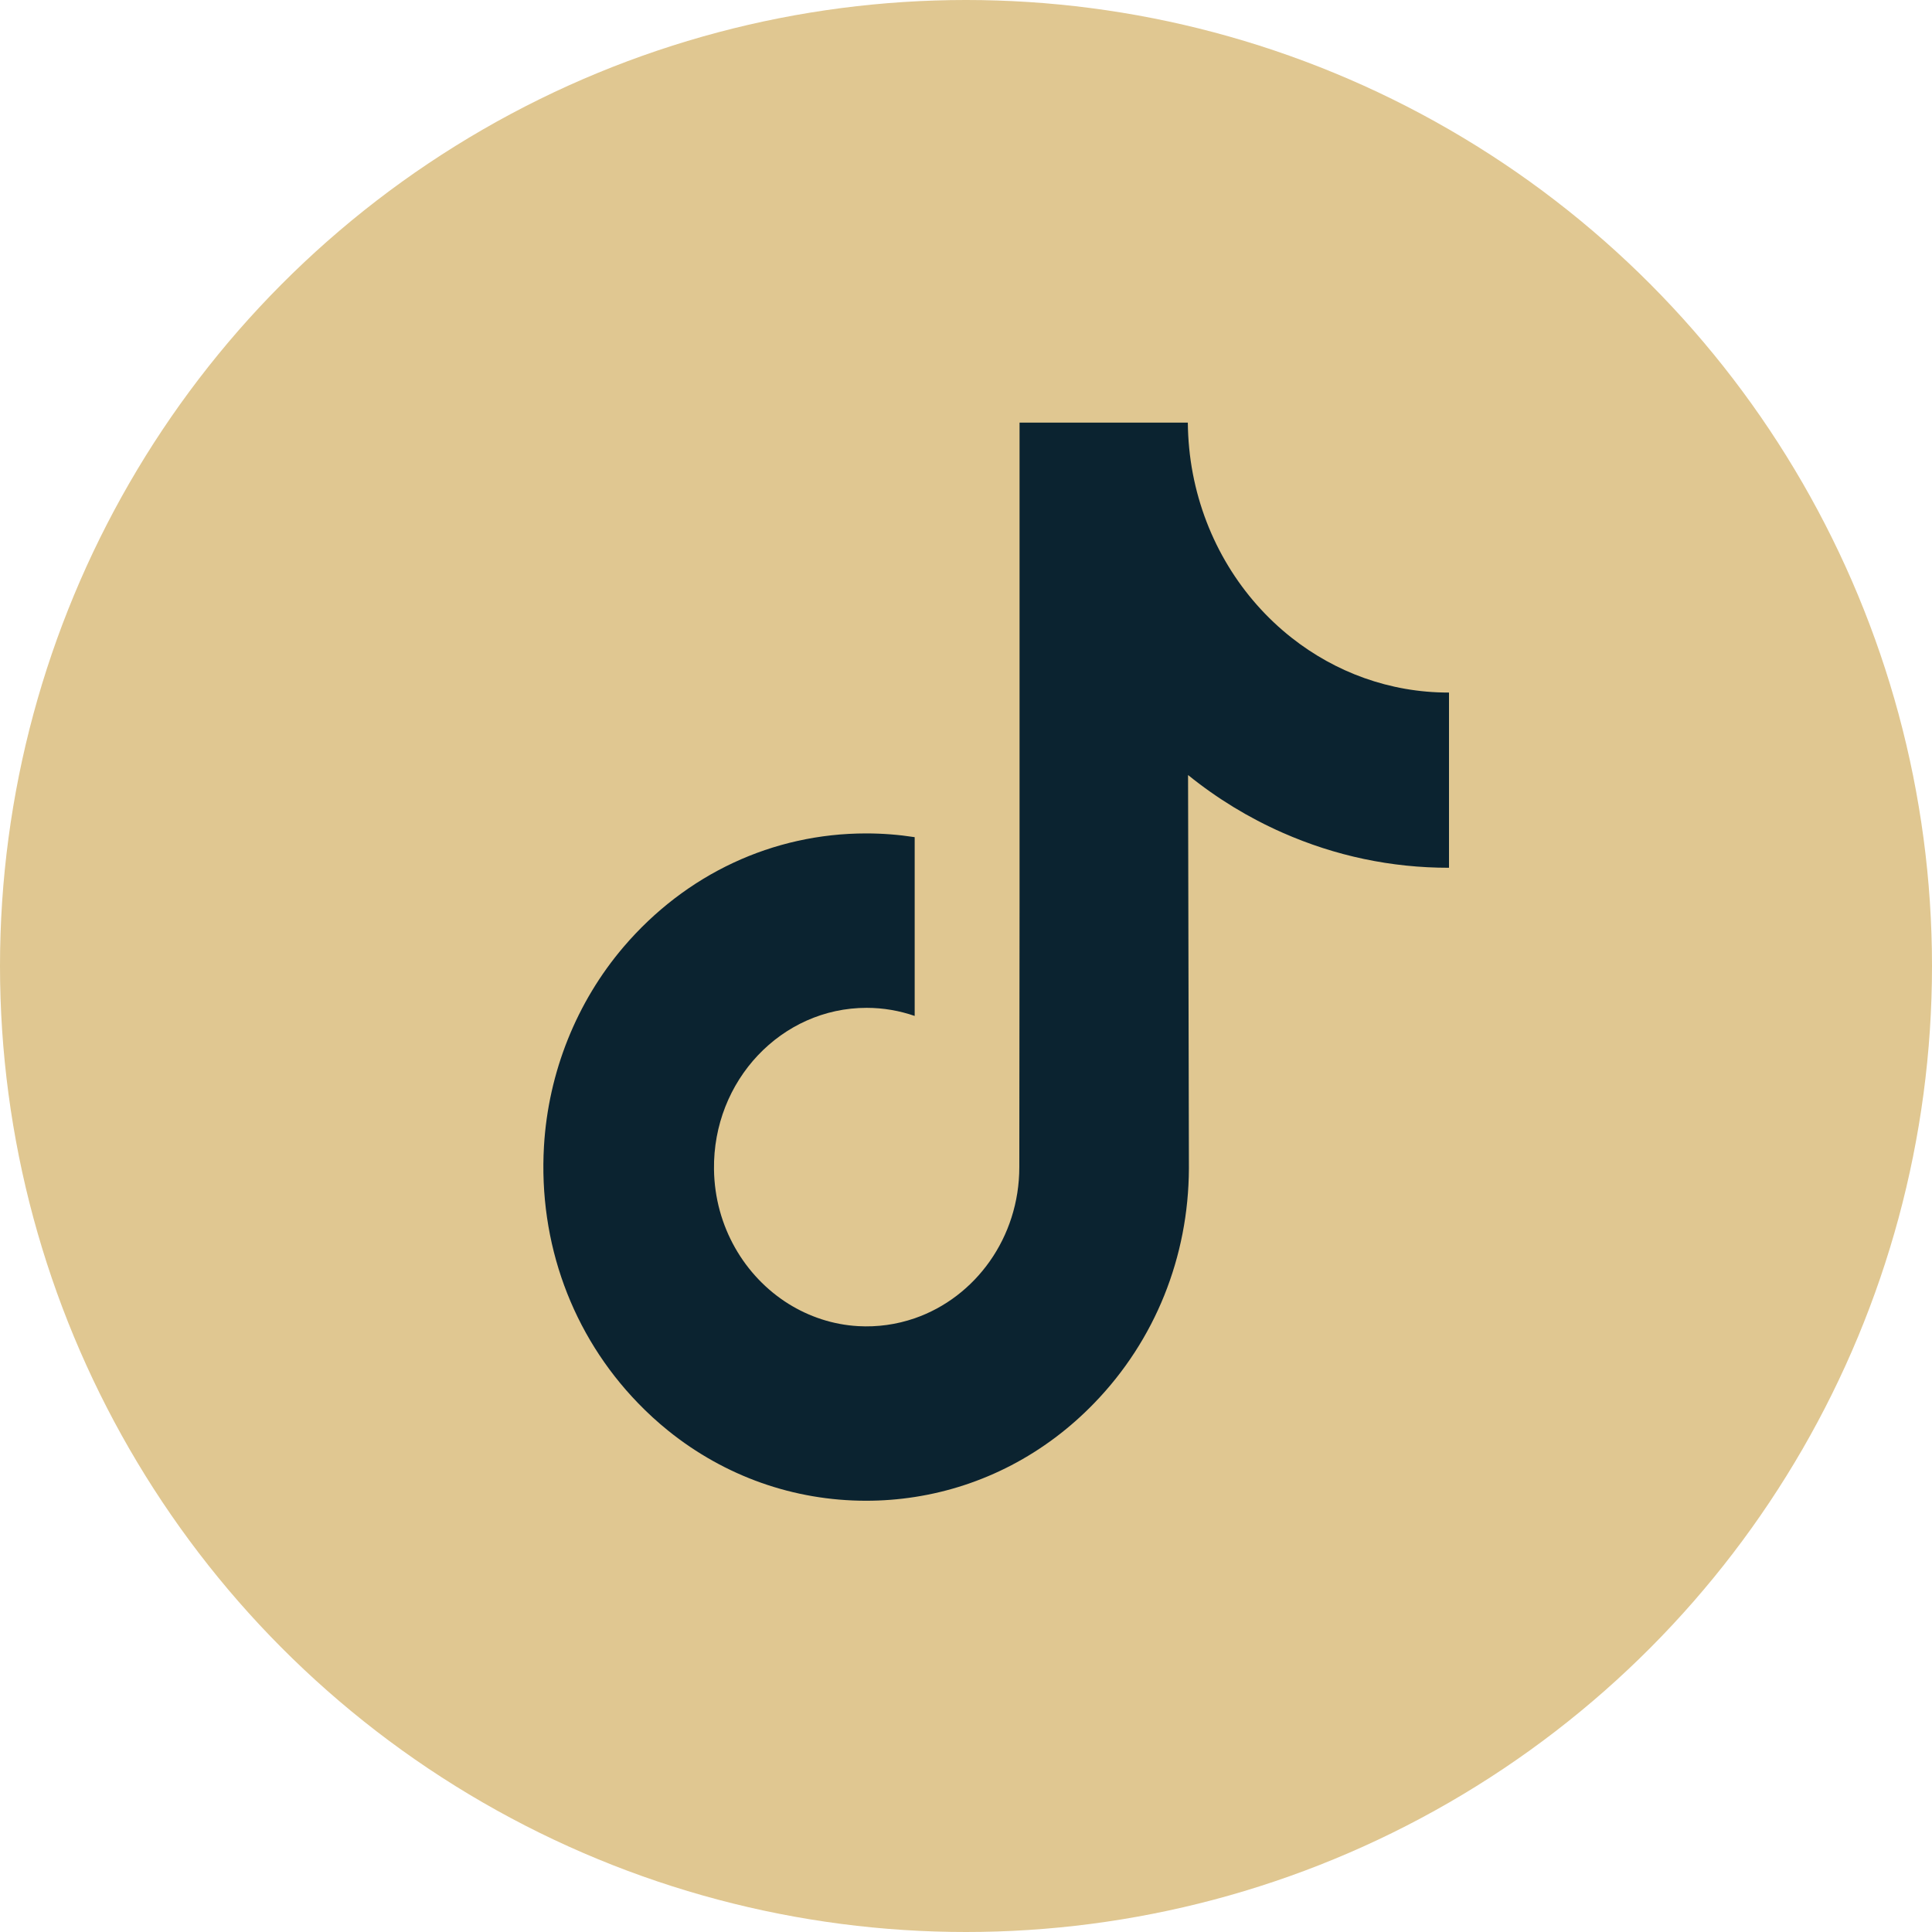 <?xml version="1.0" encoding="UTF-8"?> <svg xmlns="http://www.w3.org/2000/svg" width="32" height="32" viewBox="0 0 32 32" fill="none"><g clip-path="url(#clip0_1347_2774)"><circle cx="16" cy="16" r="16" fill="#E0C791"></circle><path d="M23.992 11.471C23.016 11.471 22.116 11.133 21.393 10.563C20.563 9.909 19.968 8.95 19.757 7.844C19.704 7.566 19.677 7.283 19.674 7H16.887V14.967L16.883 19.331C16.883 20.498 16.157 21.487 15.15 21.835C14.848 21.939 14.531 21.983 14.214 21.965C13.794 21.941 13.401 21.808 13.059 21.595C12.332 21.14 11.839 20.315 11.826 19.371C11.805 17.896 12.945 16.693 14.354 16.693C14.633 16.693 14.9 16.741 15.15 16.827V13.866C14.886 13.825 14.618 13.804 14.346 13.804C12.803 13.804 11.361 14.475 10.329 15.683C9.55 16.596 9.082 17.761 9.01 18.983C8.916 20.587 9.477 22.113 10.566 23.238C10.726 23.404 10.894 23.557 11.069 23.698C12.003 24.45 13.144 24.857 14.346 24.857C14.618 24.857 14.886 24.836 15.15 24.795C16.273 24.621 17.309 24.084 18.126 23.238C19.131 22.2 19.686 20.821 19.692 19.354L19.678 12.837C20.158 13.225 20.684 13.546 21.243 13.792C22.118 14.178 23.046 14.374 24 14.373V11.47C24.001 11.471 23.993 11.471 23.992 11.471Z" fill="#0B2330"></path></g><defs><clipPath id="clip0_1347_2774"><rect width="32" height="32" fill="white"></rect></clipPath></defs></svg> 